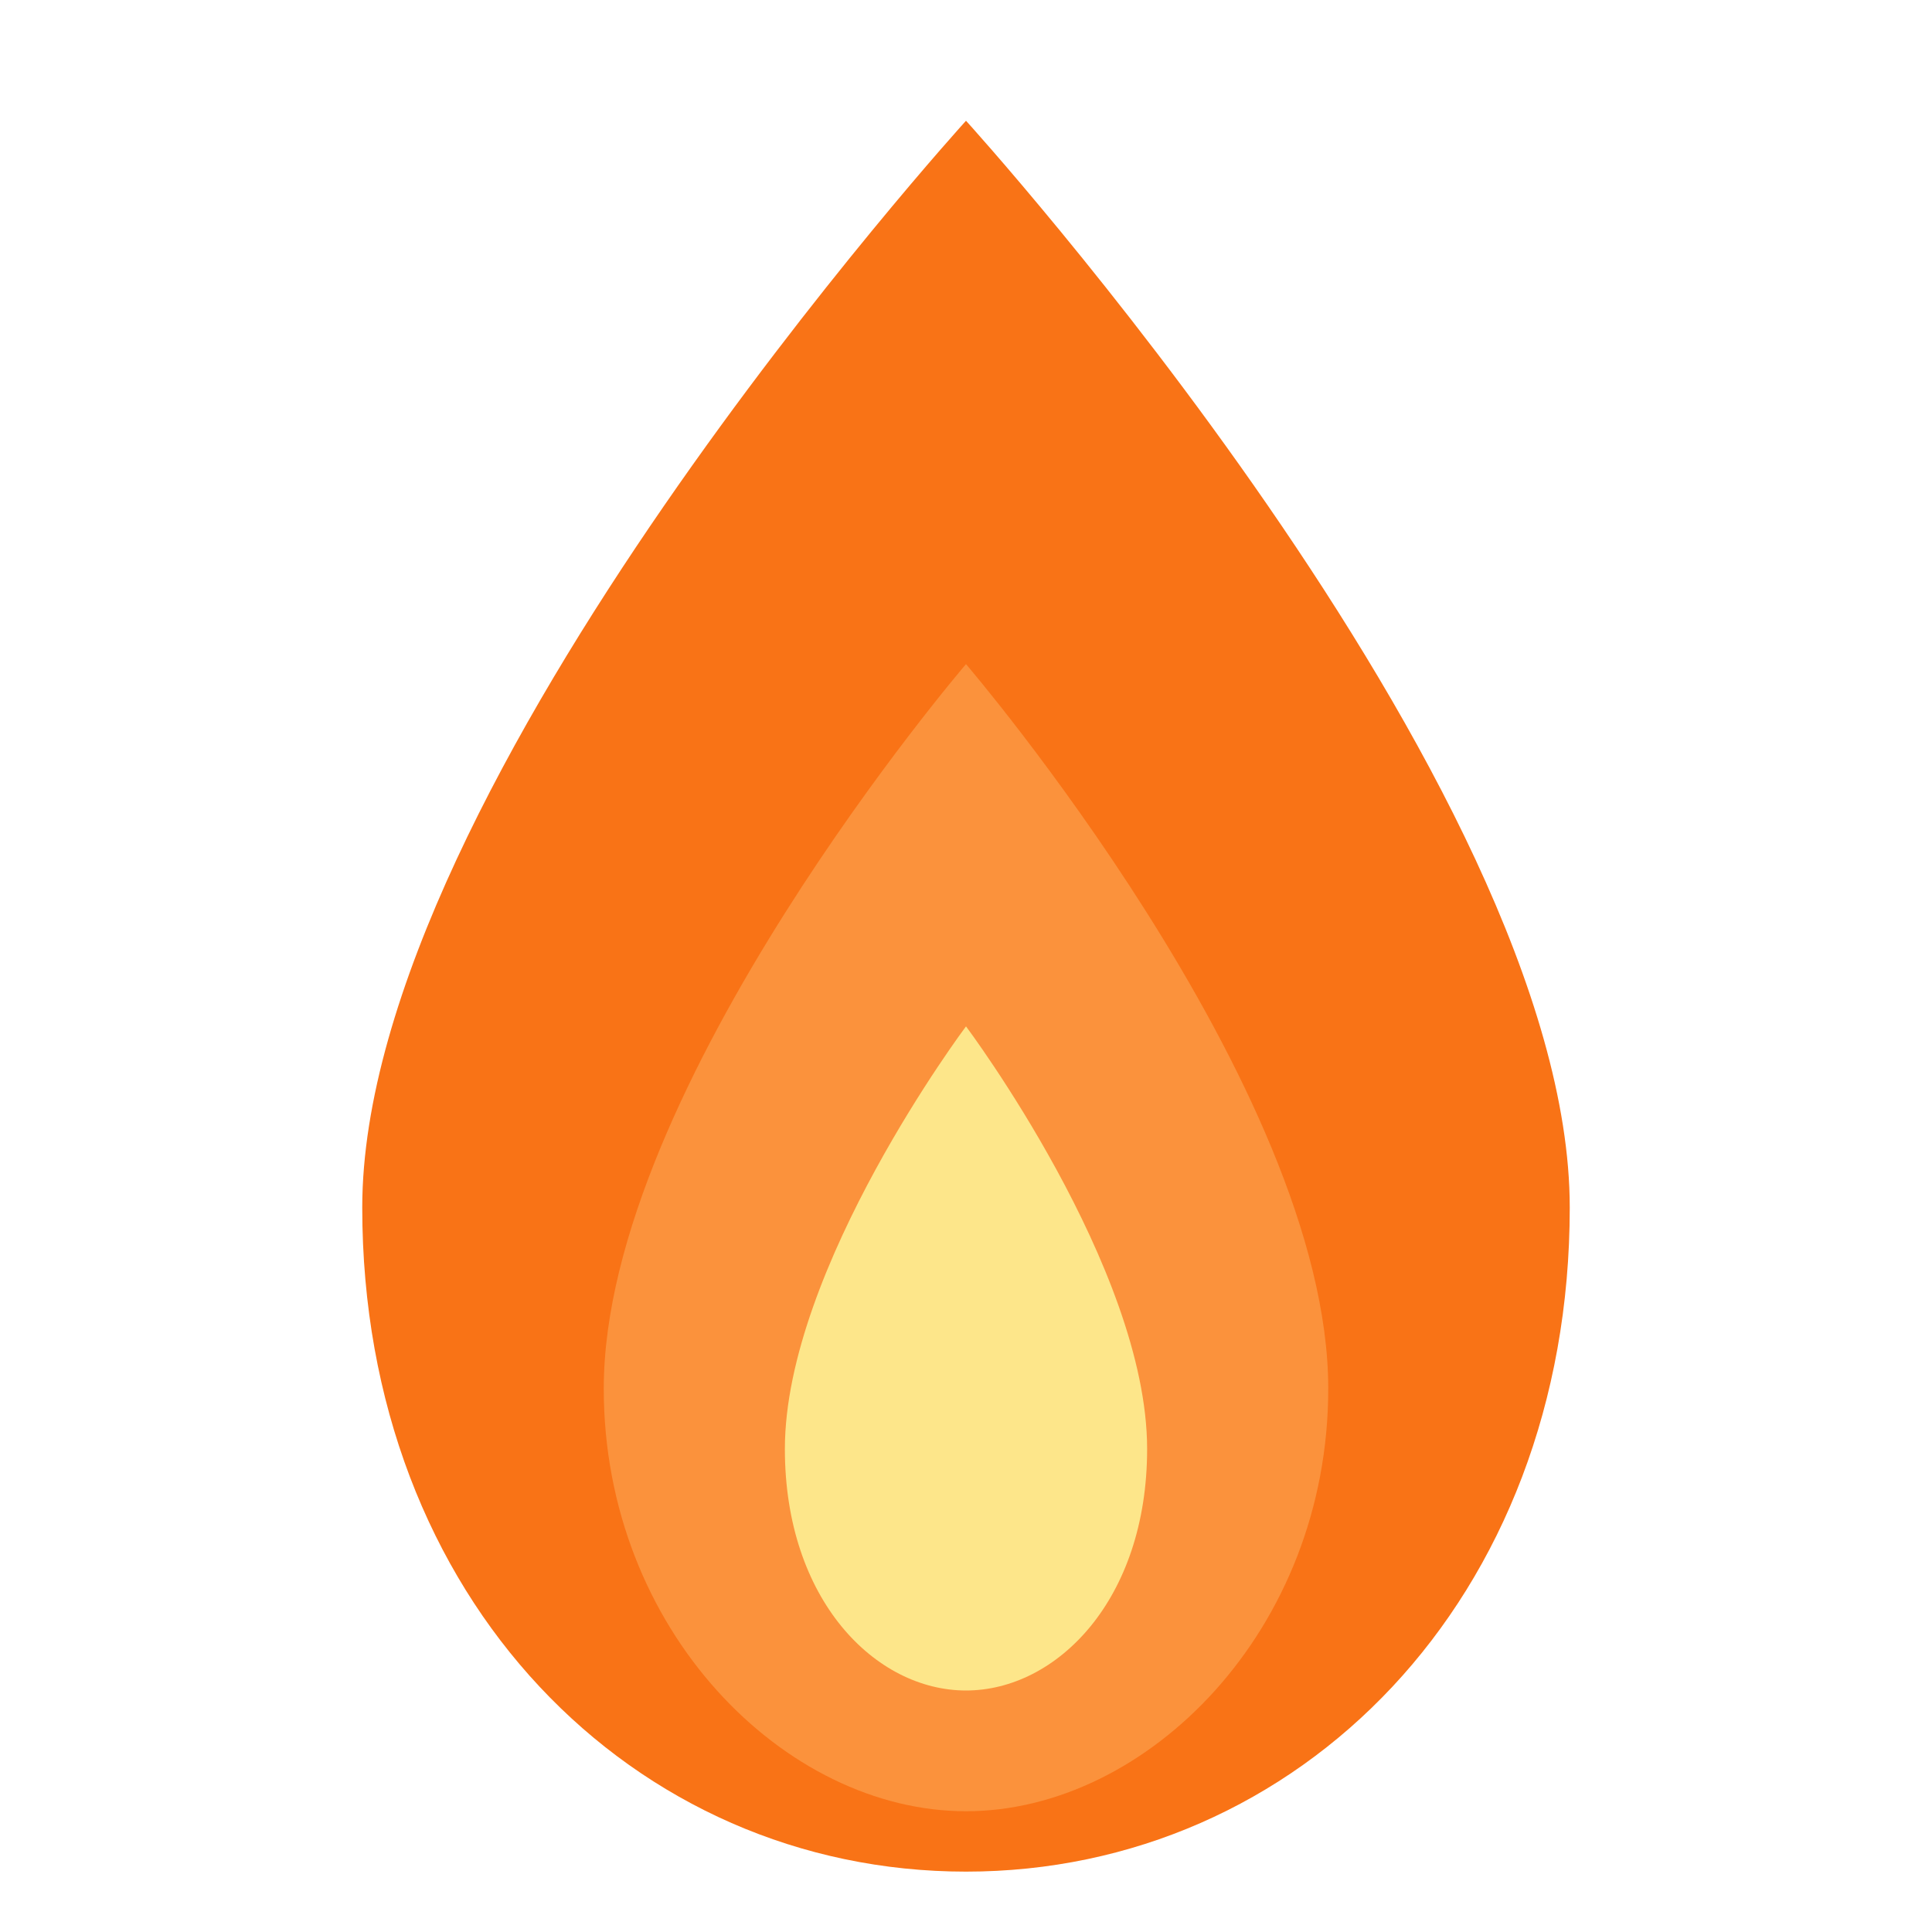 <svg width="32" height="32" viewBox="0 0 32 32" fill="none" xmlns="http://www.w3.org/2000/svg">
  <path d="M16 2C16 2 26 13 26 20C26 26.5 21.5 31 16 31C10.5 31 6 26.5 6 20C6 13 16 2 16 2Z" fill="#f97316"/>
  <path d="M16 11C16 11 22 18 22 23C22 27 19 30 16 30C13 30 10 27 10 23C10 18 16 11 16 11Z" fill="#fb923c"/>
  <path d="M16 17C16 17 19 21 19 24C19 26.5 17.5 28 16 28C14.5 28 13 26.5 13 24C13 21 16 17 16 17Z" fill="#fde68a"/>
</svg>
